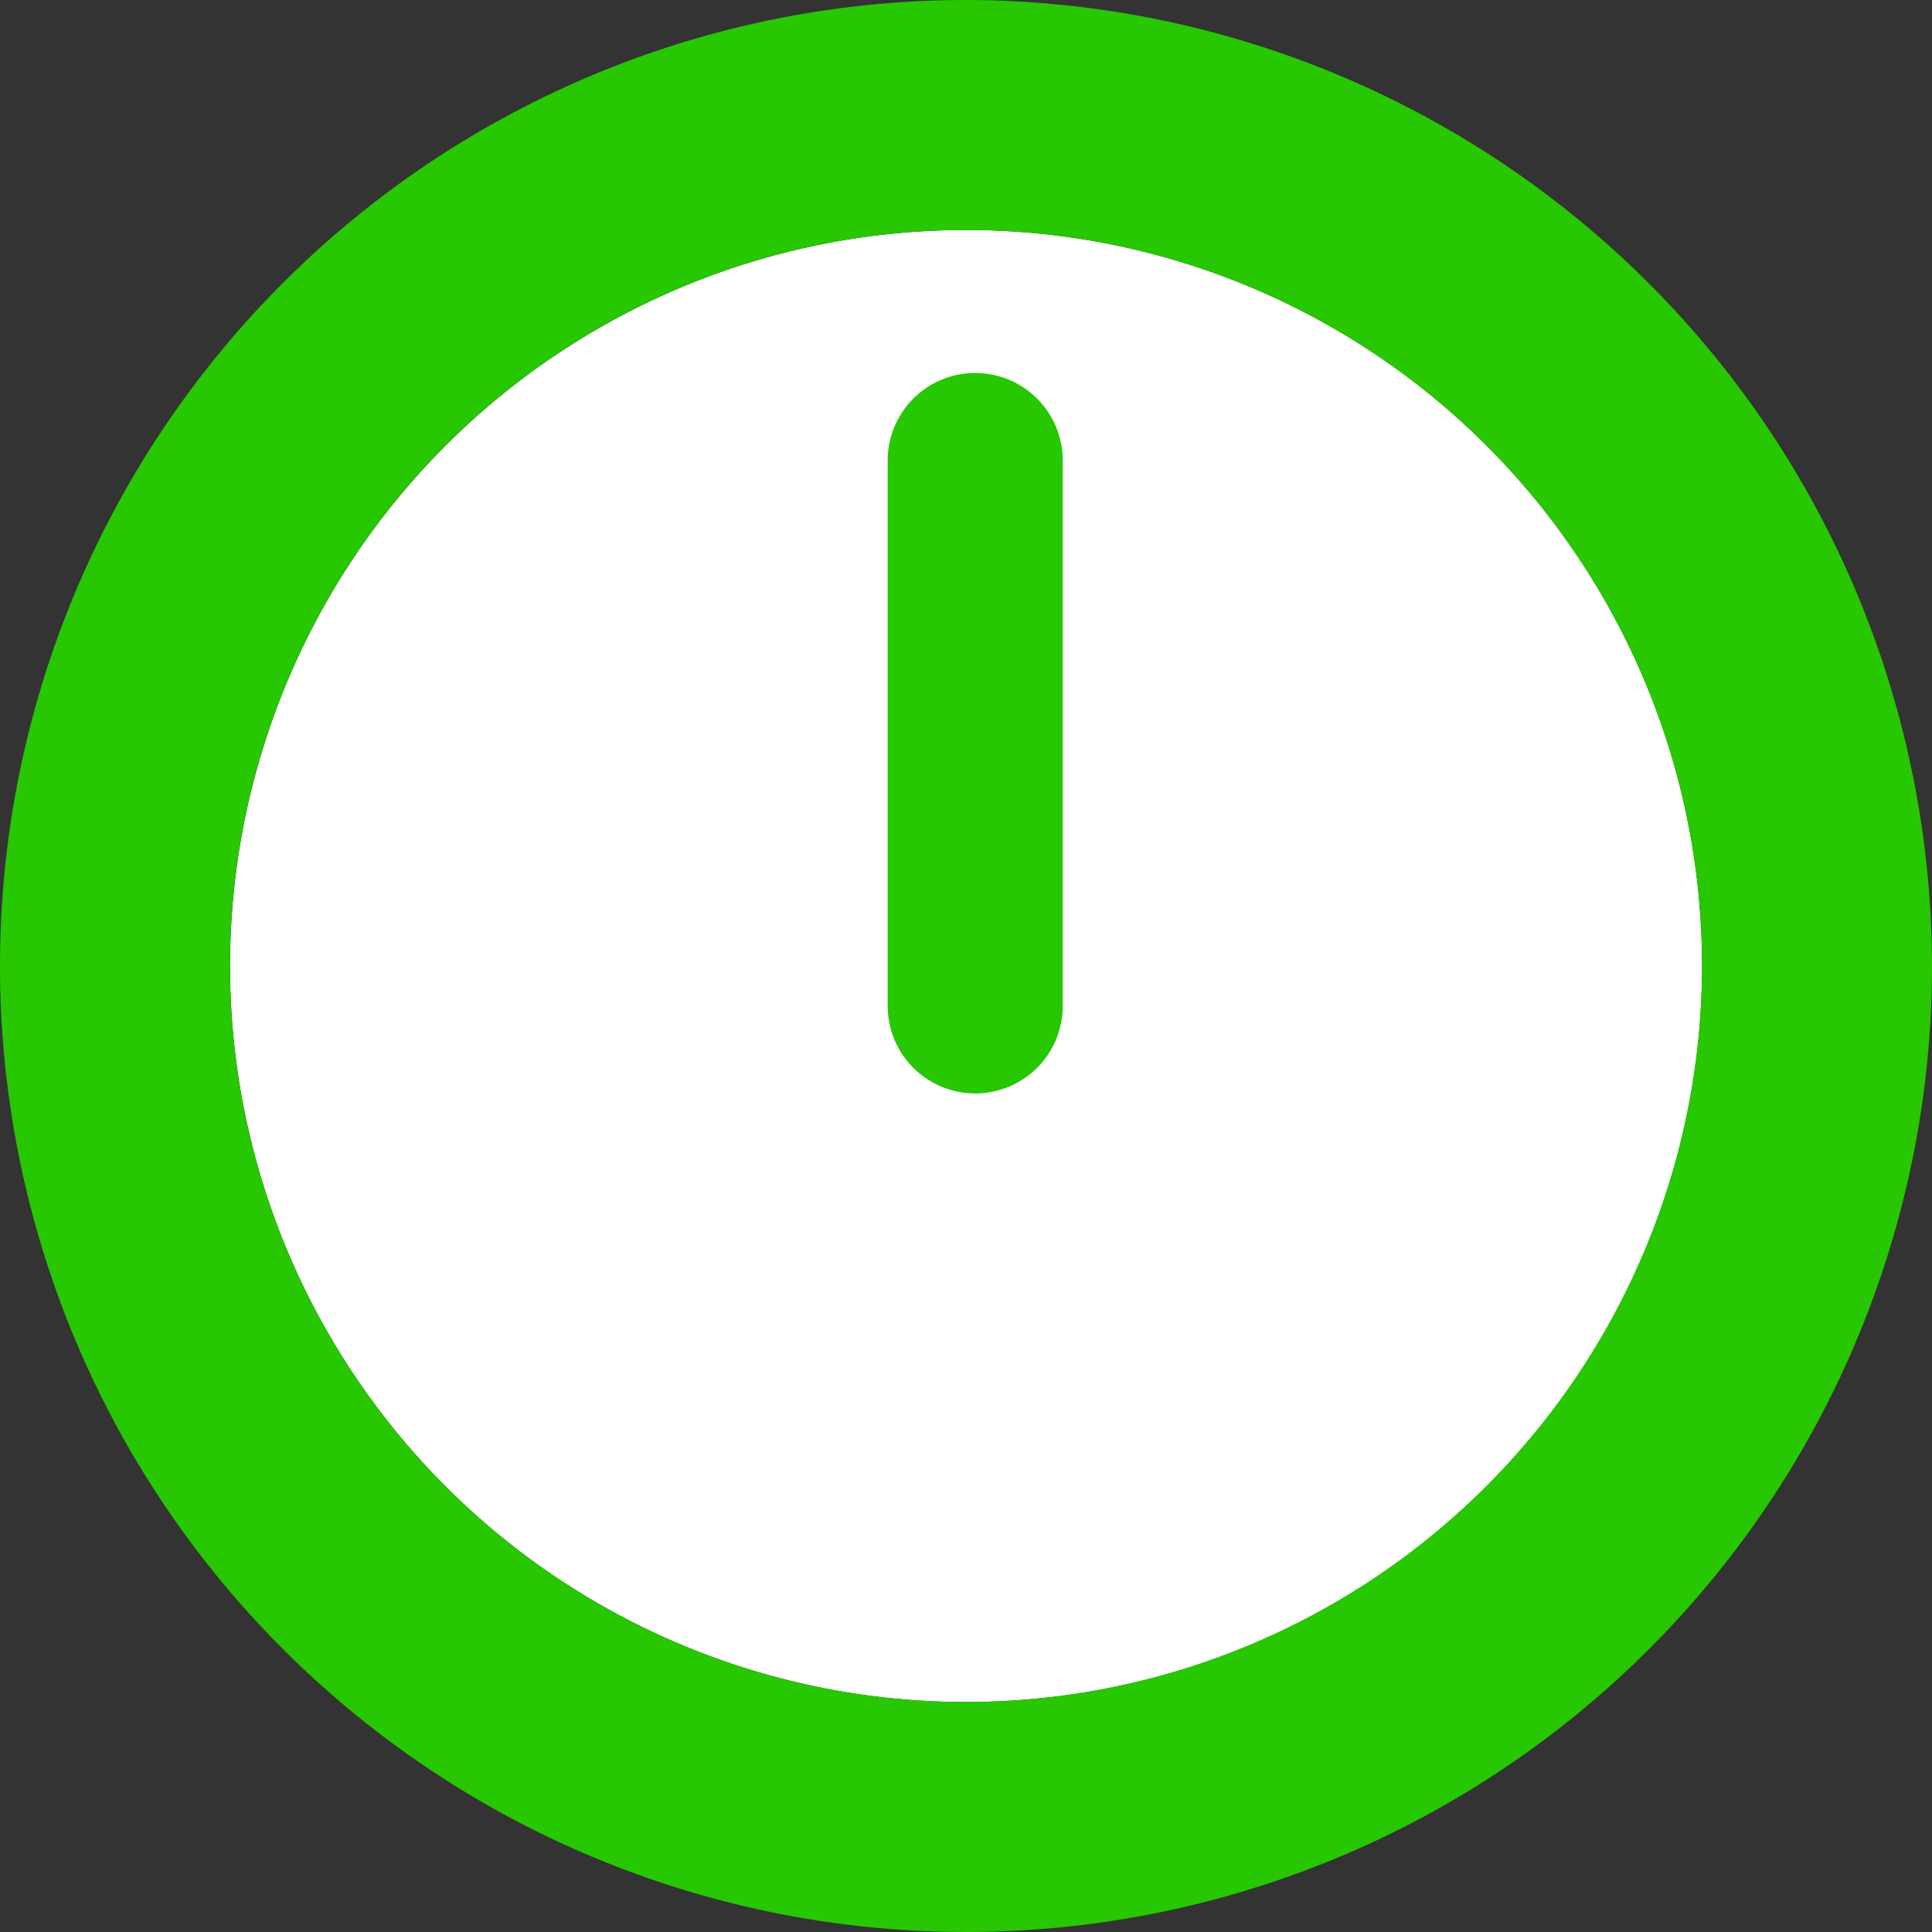 <svg xmlns="http://www.w3.org/2000/svg" width="30" height="30" viewBox="0 0 30 30">
  <rect x="0" y="0" width="30" height="30" fill="#333333" stroke="none"/>
  <g id="img_1200" transform="translate(-521.284 -884.762)">
    <circle id="楕円形_88" data-name="楕円形 88" cx="11.429" cy="11.429" r="11.429" transform="translate(524.856 888.333)" fill="#fff"/>
    <g id="グループ_159" data-name="グループ 159">
      <path id="パス_191" data-name="パス 191" d="M536.284,884.762a15,15,0,1,0,15,15A15.017,15.017,0,0,0,536.284,884.762Zm0,26.429a11.429,11.429,0,1,1,11.429-11.429A11.442,11.442,0,0,1,536.284,911.191Z" fill="#27C701"/>
      <path id="パス_192" data-name="パス 192" d="M536.427,890.554a1.358,1.358,0,0,0-1.359,1.359v8.469a1.359,1.359,0,0,0,2.718,0v-8.469A1.358,1.358,0,0,0,536.427,890.554Z" fill="#27C701"/>
    </g>
  </g>
</svg>
